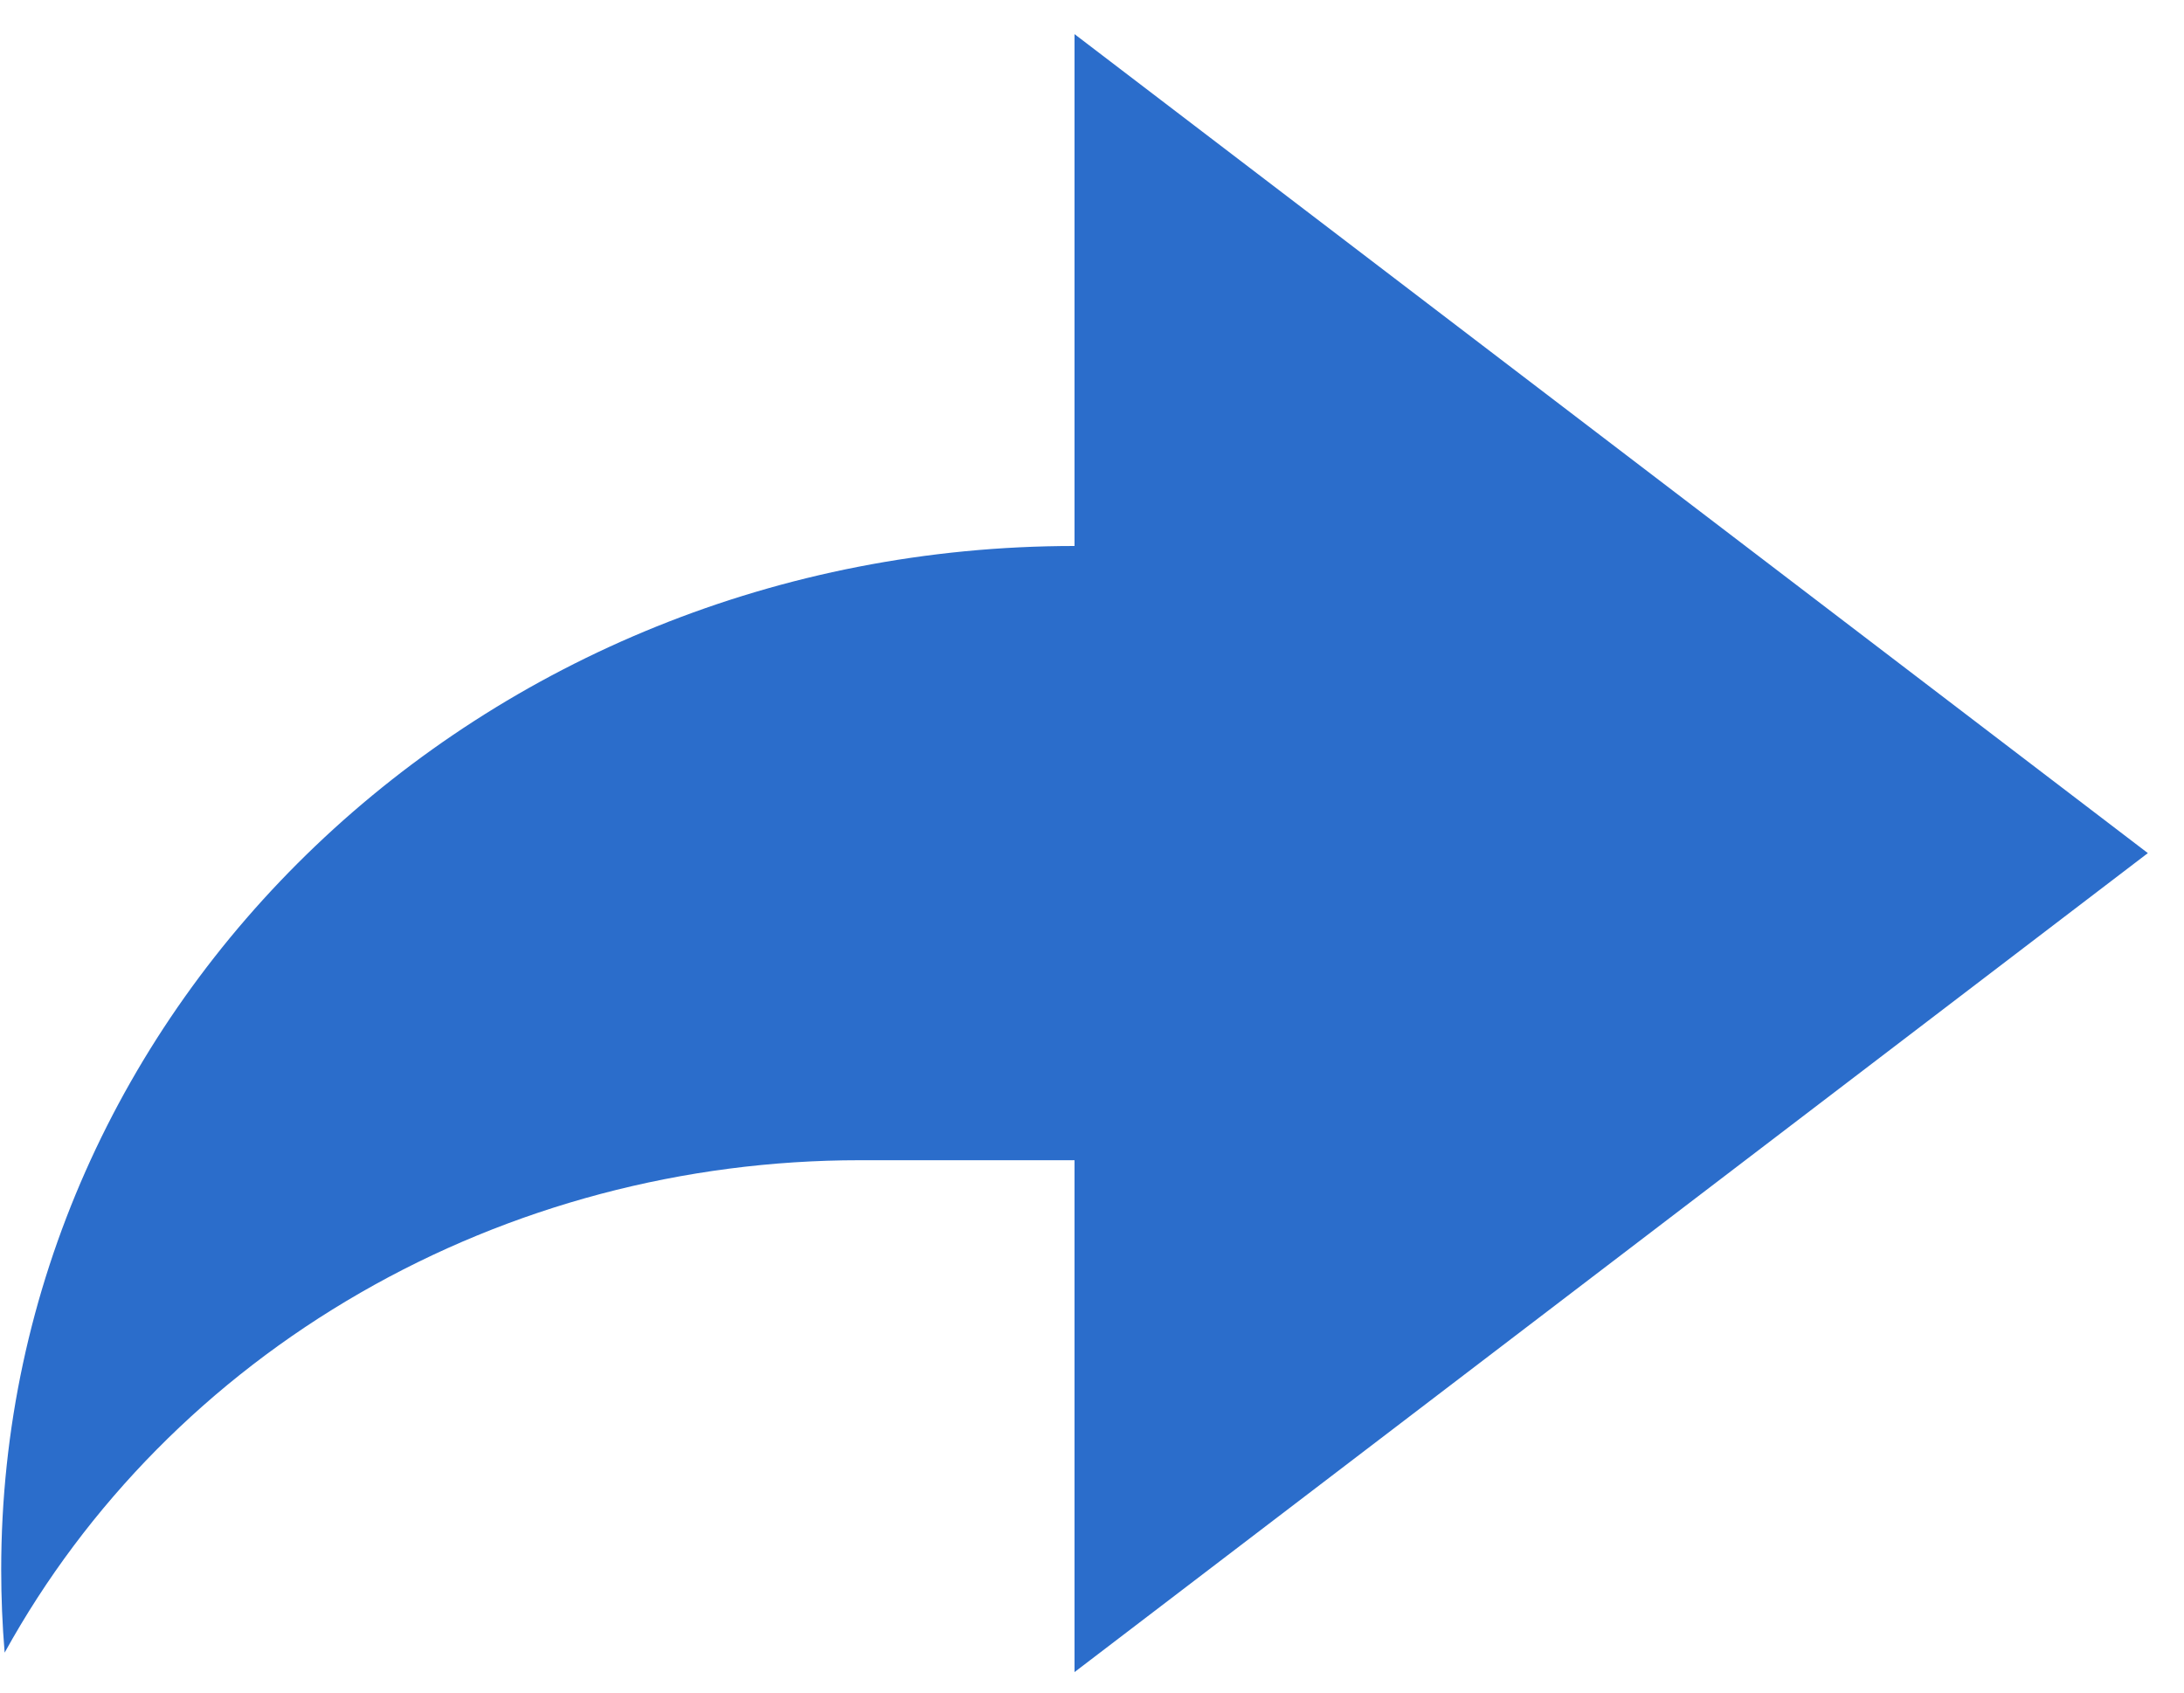 <svg width="40" height="31" viewBox="0 0 40 31" fill="none" xmlns="http://www.w3.org/2000/svg">
<path d="M19.68 21.25H15.749C12.524 21.249 9.36 22.088 6.6 23.678C3.839 25.267 1.586 27.547 0.085 30.269C0.043 29.764 0.022 29.257 0.022 28.75C0.022 18.394 8.823 10 19.68 10V0.625L39.338 15.625L19.68 30.625V21.25Z" fill="#2B6DCB"/>
</svg>
